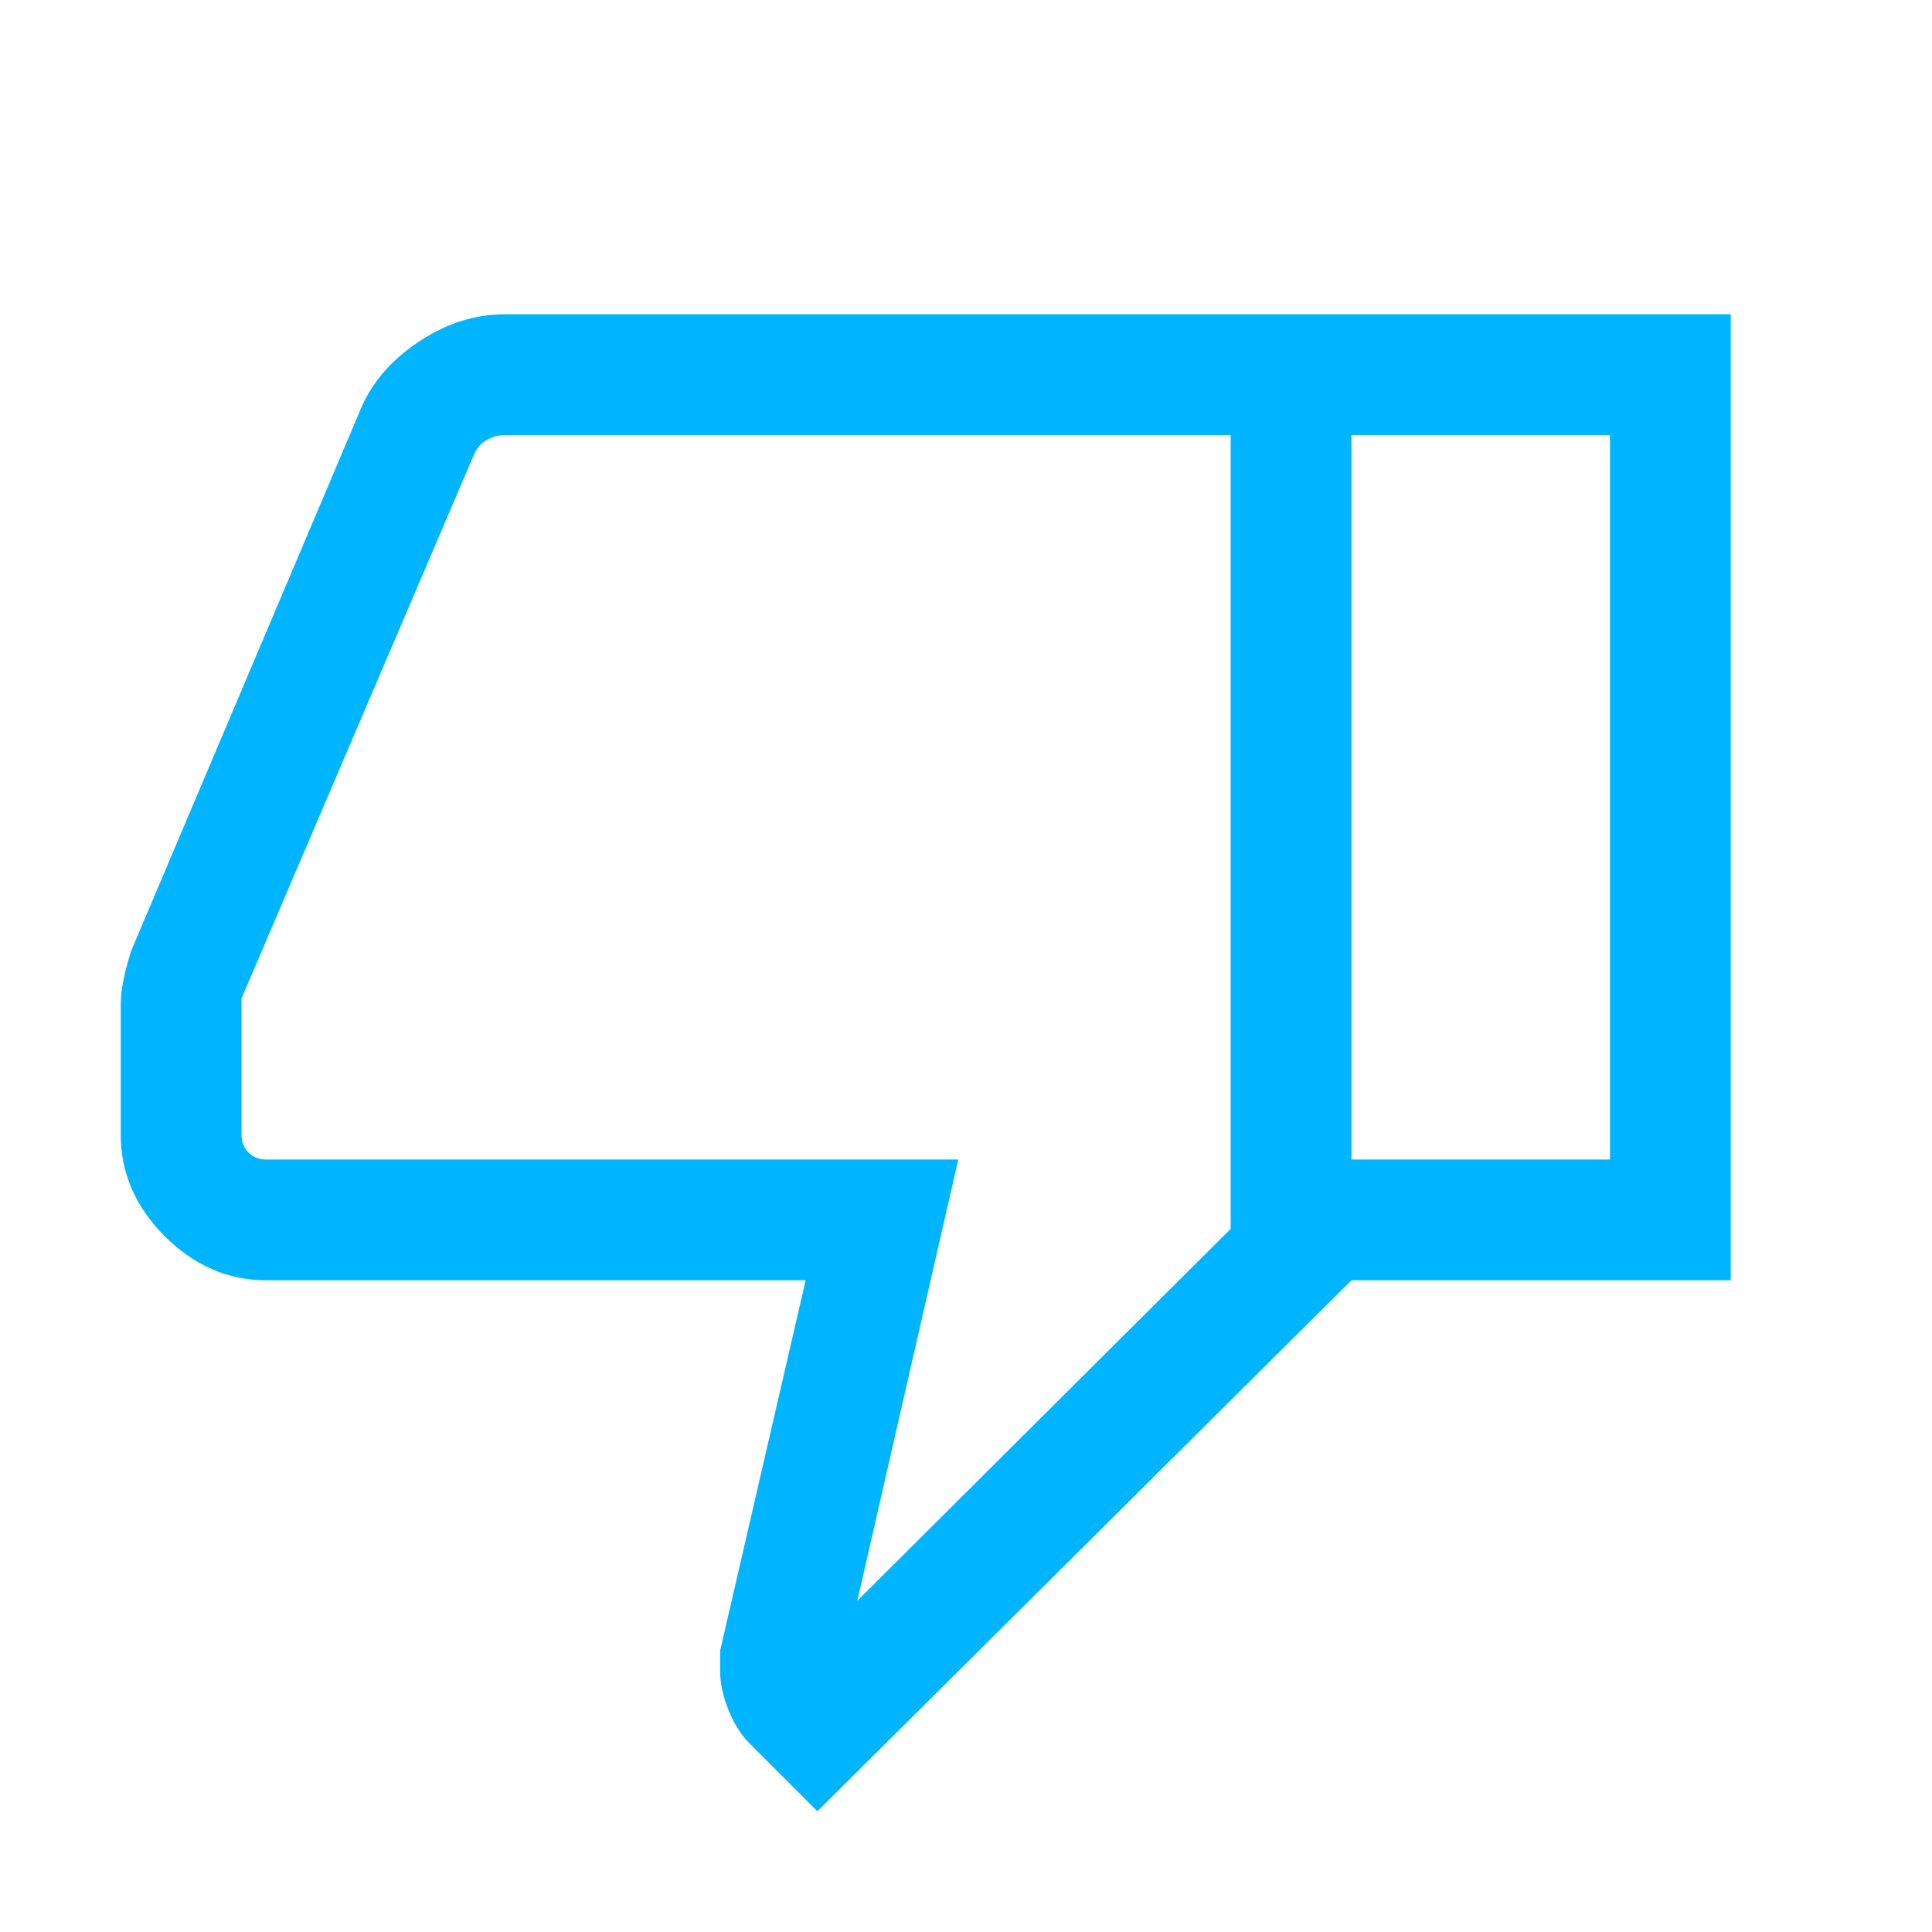 <svg width="24" height="24" viewBox="0 0 24 24" fill="none" xmlns="http://www.w3.org/2000/svg">
<path d="M6.269 3.904H16.788V15.904L10.154 22.5L9.308 21.654C9.204 21.55 9.118 21.413 9.049 21.241C8.98 21.07 8.946 20.909 8.946 20.758V20.504L10.008 15.904H3.308C2.832 15.904 2.412 15.721 2.047 15.357C1.682 14.992 1.5 14.572 1.5 14.096V12.481C1.5 12.377 1.513 12.265 1.54 12.144C1.567 12.024 1.597 11.912 1.631 11.808L4.496 5.046C4.64 4.726 4.88 4.455 5.217 4.235C5.554 4.014 5.905 3.904 6.269 3.904ZM15.288 5.404H6.269C6.199 5.404 6.127 5.423 6.053 5.462C5.979 5.5 5.923 5.564 5.885 5.654L3 12.404V14.096C3 14.186 3.029 14.26 3.087 14.317C3.144 14.375 3.218 14.404 3.308 14.404H11.904L10.65 19.885L15.288 15.265V5.404ZM16.788 15.904V14.404H20V5.404H16.788V3.904H21.5V15.904H16.788Z" fill="#00B5FE"/>
</svg>
